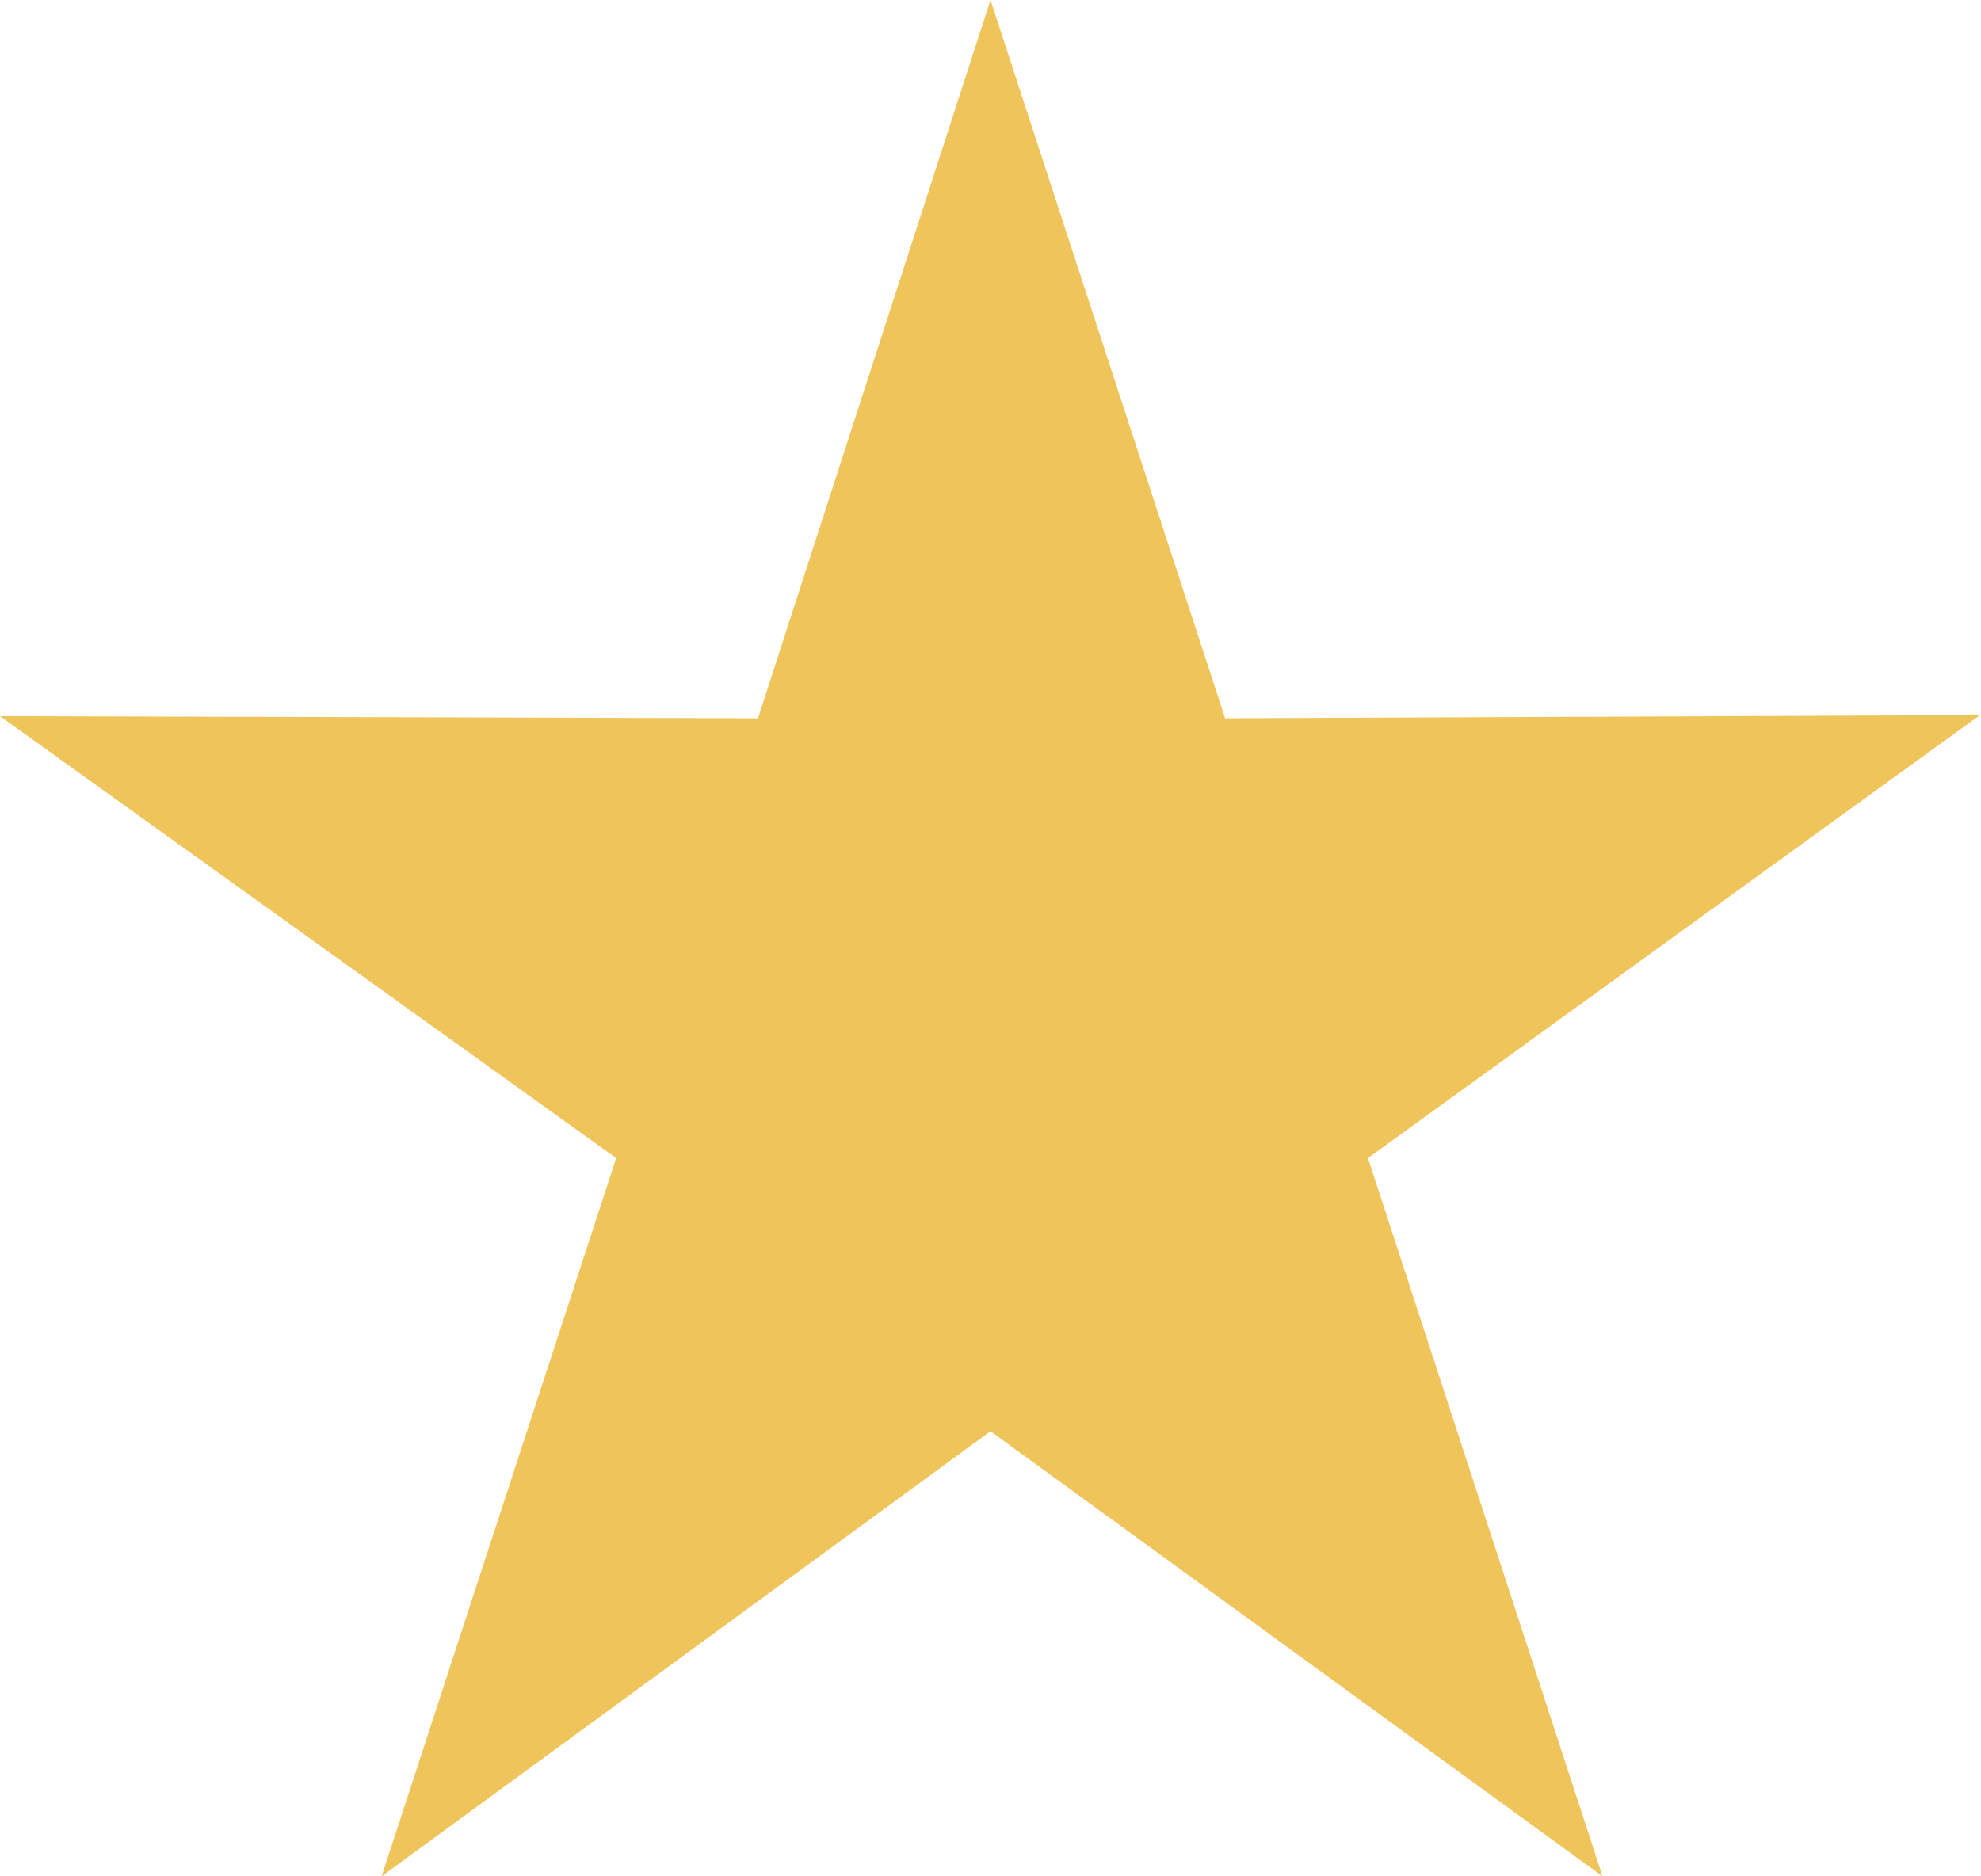 <svg width="19" height="18" viewBox="0 0 19 18" fill="none" xmlns="http://www.w3.org/2000/svg"><path fill-rule="evenodd" clip-rule="evenodd" d="m9.5 0 2.25 6.89 7.24-.03-5.87 4.25L15.37 18 9.5 13.73 3.66 18l2.25-6.89L0 6.87l7.27.02L9.5 0Z" fill="#EFC55B"/></svg>